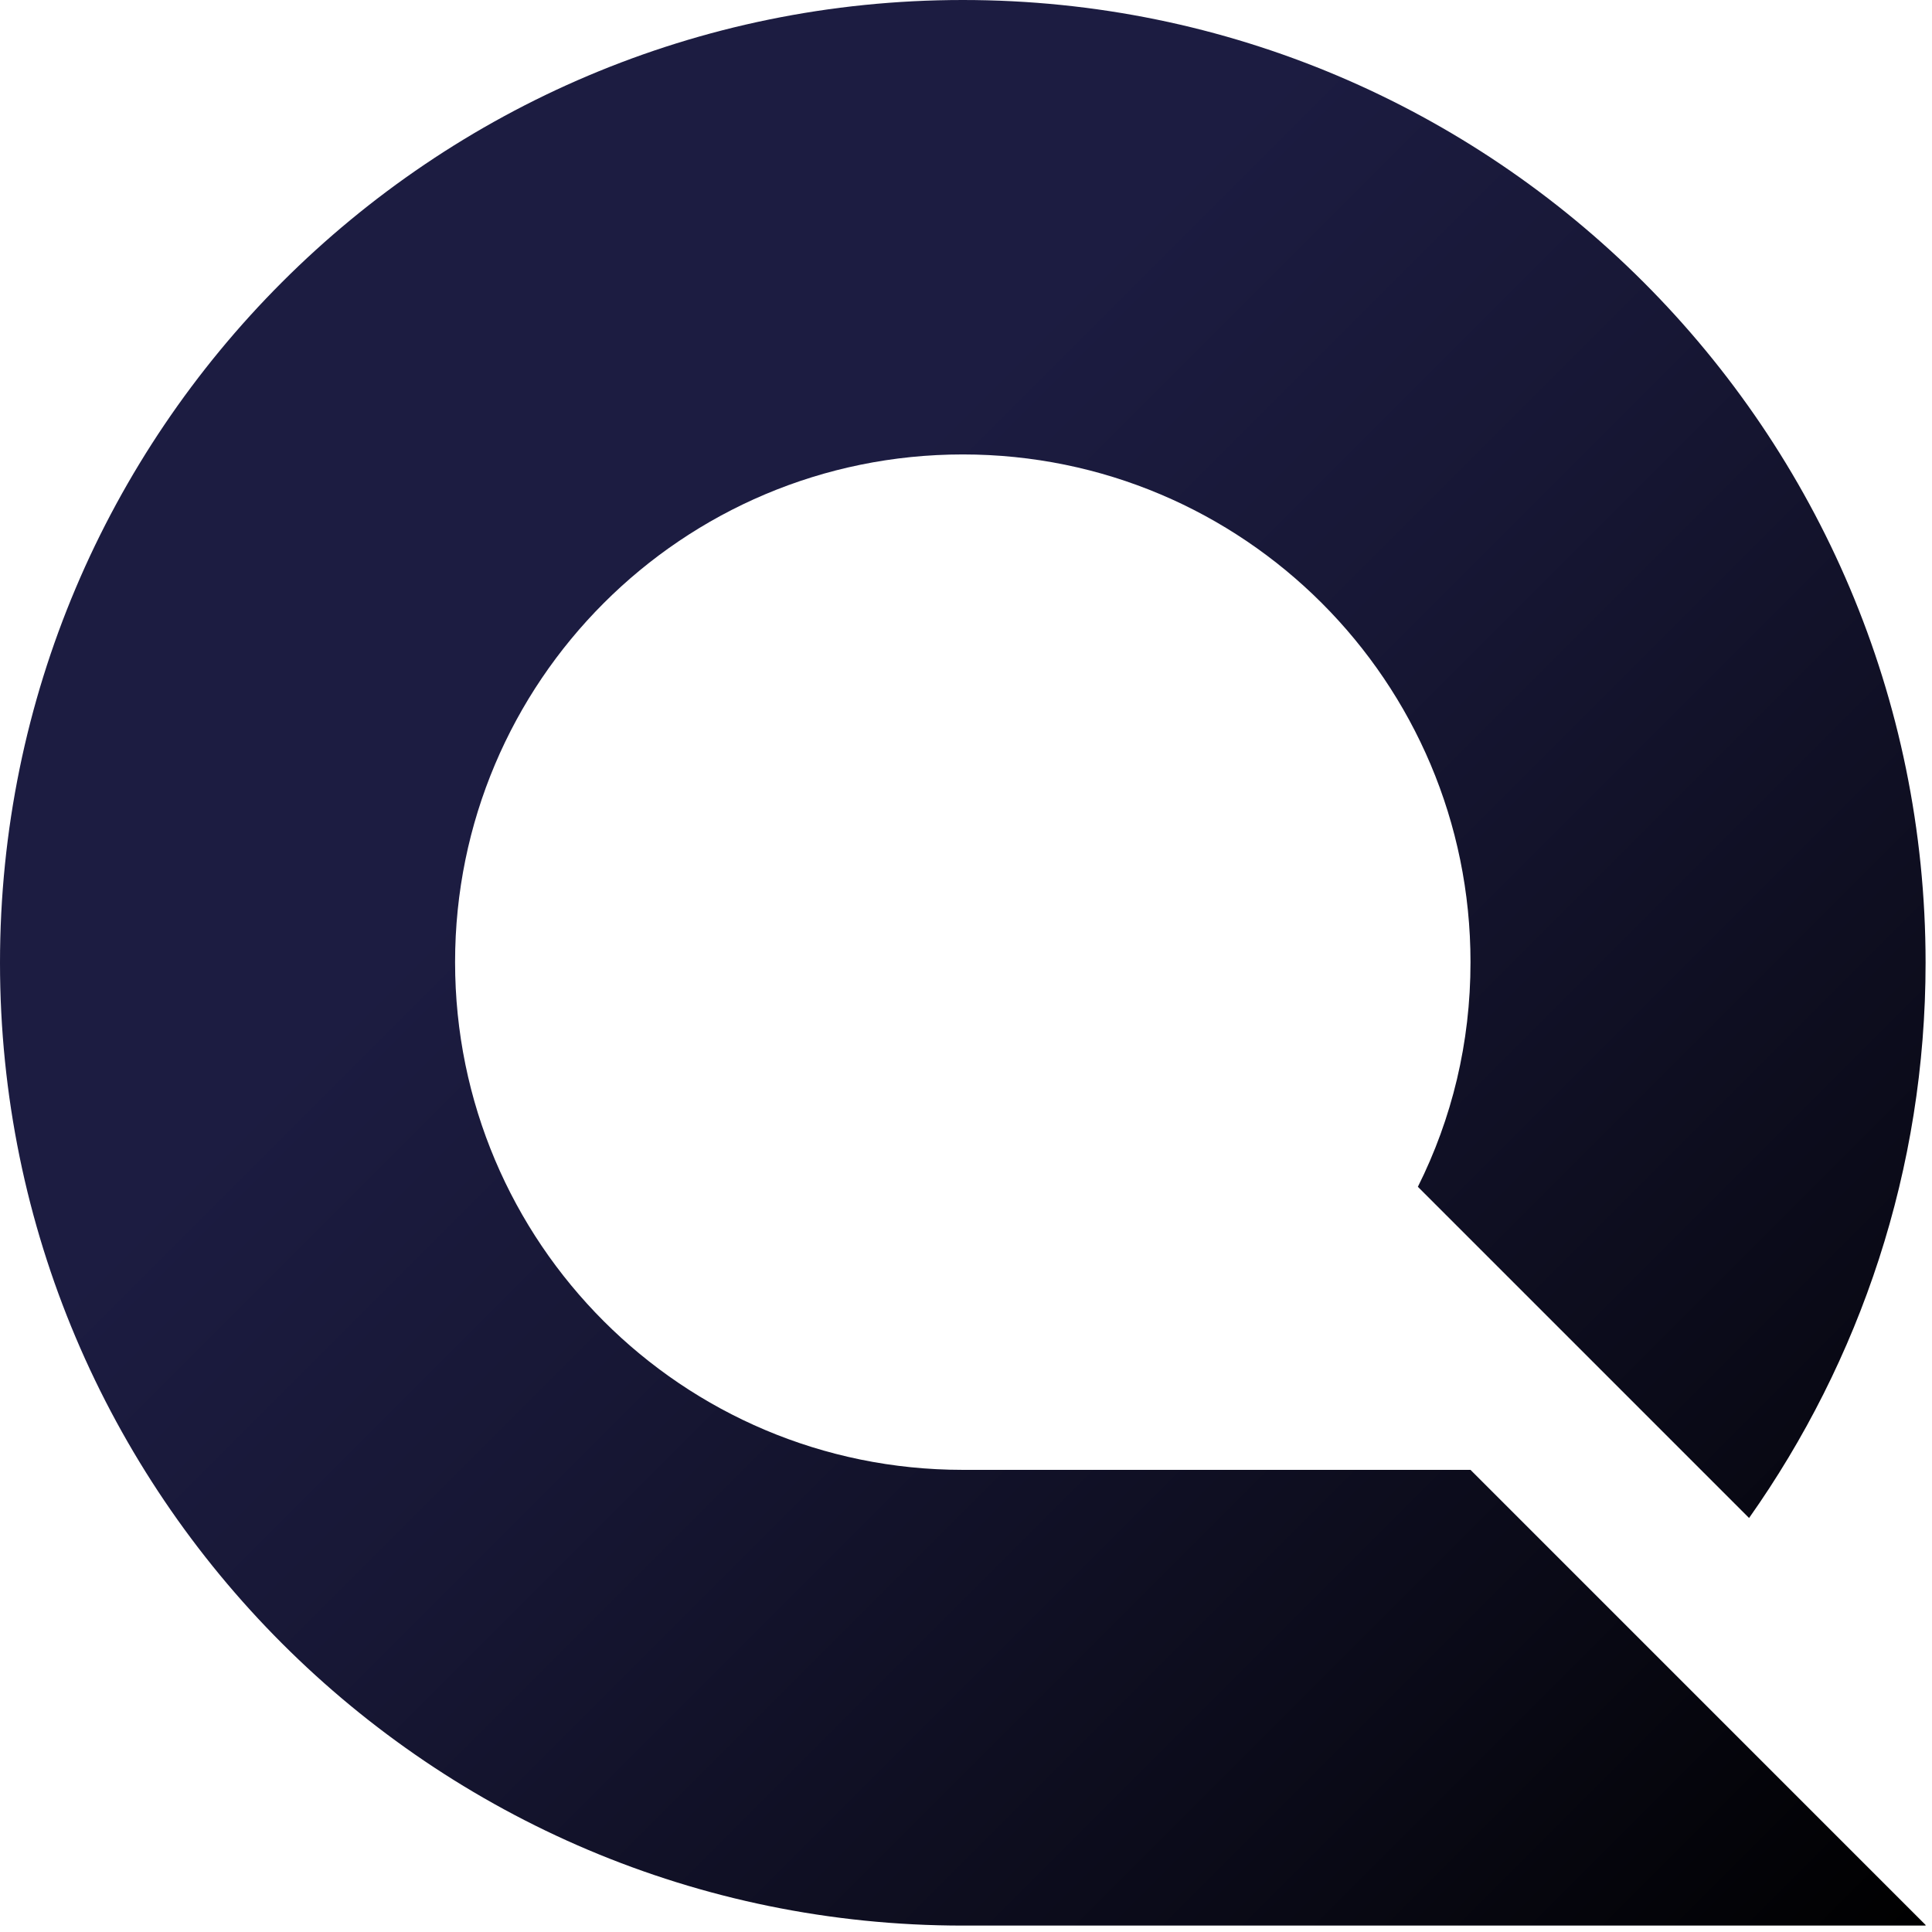 <?xml version="1.0" encoding="UTF-8"?>
<svg data-bbox="0 0 300 300" viewBox="0 0 301 301" xmlns="http://www.w3.org/2000/svg" data-type="ugc">
    <g>
        <linearGradient y2="300" x2="300" y1="43.95" x1="43.95" gradientUnits="userSpaceOnUse" id="f252ad4d-55c7-4776-ac88-02fe9324030b">
            <stop offset=".241" stop-color="#1c1c41"/>
            <stop offset=".435" stop-color="#171735"/>
            <stop offset=".781" stop-color="#0a0a17"/>
            <stop offset="1" stop-color="#000000"/>
        </linearGradient>
        <path d="M300 299.9 229.1 229H150c-43.7 0-79.1-35.4-79.1-79.1s35.4-79.1 79.1-79.1 79.1 35.4 79.1 79.1c0 12.6-2.9 24.4-8.2 35l51.6 51.6C289.8 212 300 182.2 300 150 300 67.2 232.8 0 150 0S0 67.2 0 150s67.2 150 150 150h150v-.1z" fill="url(#f252ad4d-55c7-4776-ac88-02fe9324030b)"/>
    </g>
</svg>
